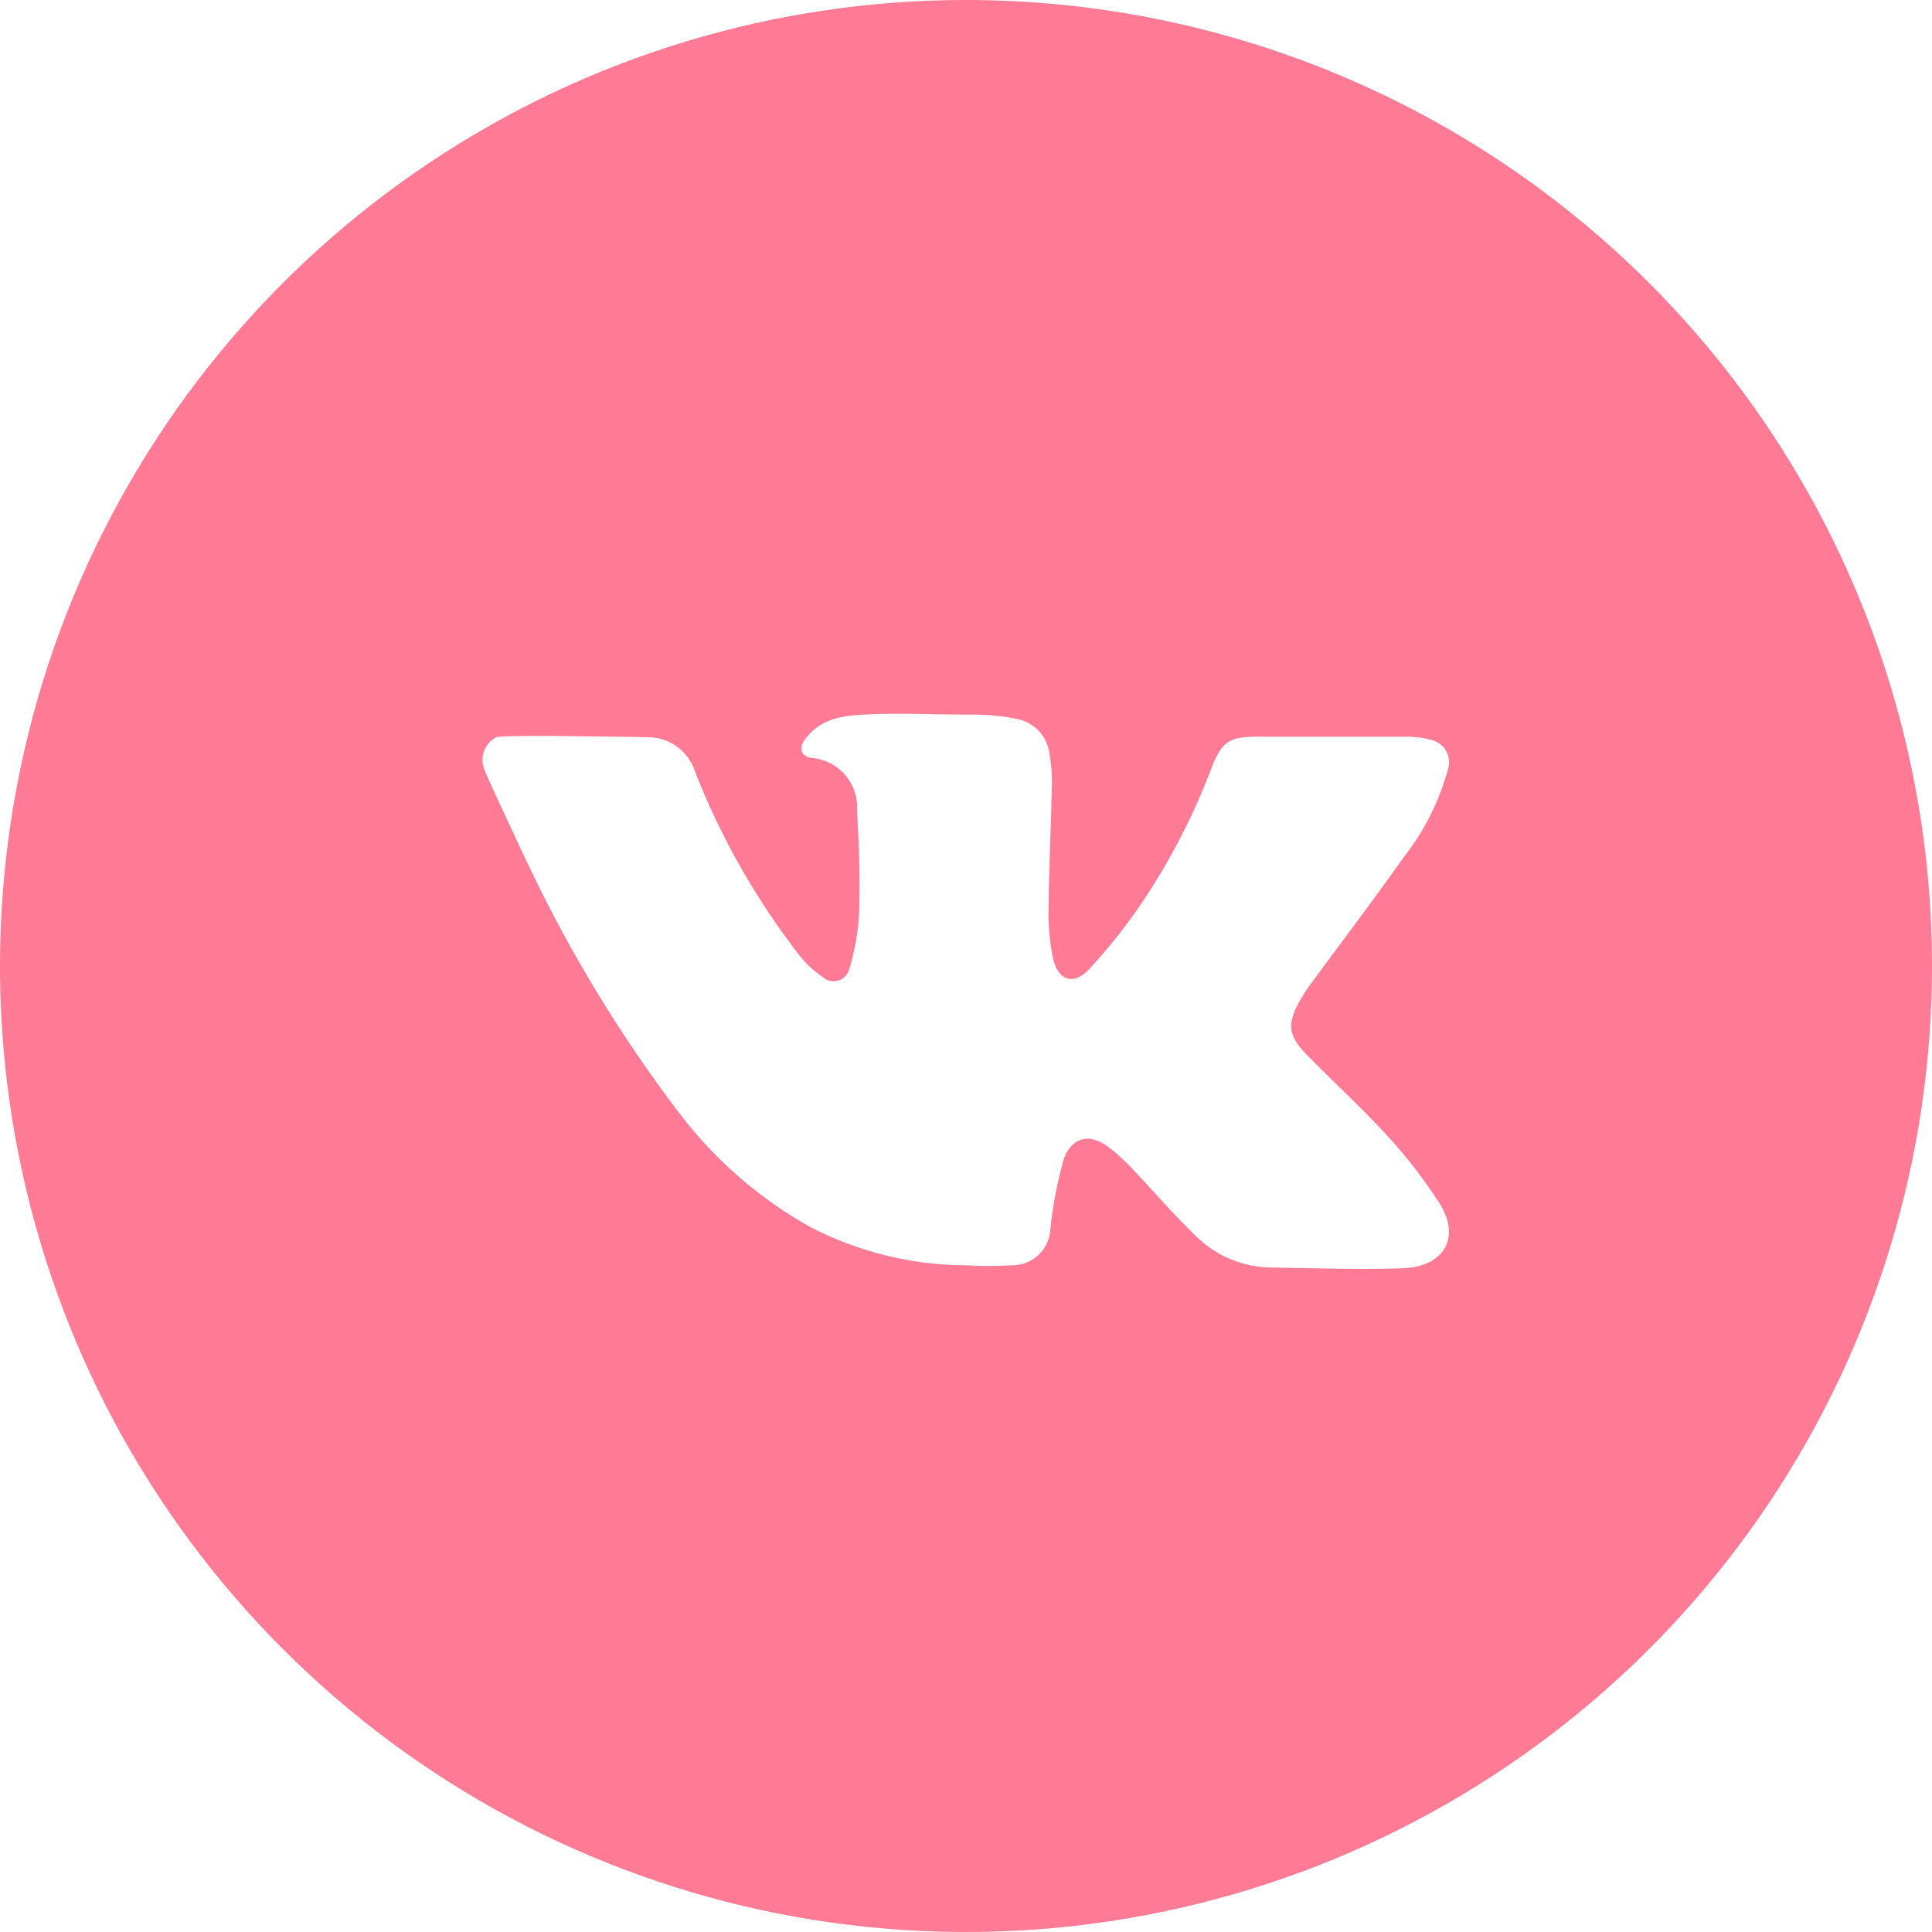 <?xml version="1.0" encoding="UTF-8"?> <svg xmlns="http://www.w3.org/2000/svg" width="300" height="300" viewBox="0 0 300 300" fill="none"> <path d="M150 0C120.333 0 91.332 8.797 66.665 25.28C41.997 41.762 22.771 65.189 11.418 92.597C0.065 120.006 -2.906 150.166 2.882 179.263C8.67 208.361 22.956 235.088 43.934 256.066C64.912 277.044 91.639 291.33 120.736 297.118C149.834 302.905 179.994 299.935 207.403 288.582C234.811 277.229 258.238 258.003 274.72 233.335C291.203 208.668 300 179.667 300 150C300 110.217 284.196 72.064 256.066 43.934C227.936 15.803 189.782 0 150 0ZM219.178 196.816C215.664 197.309 198.592 196.816 197.704 196.816C193.29 196.861 189.036 195.166 185.862 192.099C182.25 188.625 178.993 184.816 175.539 181.184C174.496 180.084 173.367 179.068 172.164 178.145C169.342 175.974 166.559 176.467 165.237 179.783C164.205 183.378 163.491 187.056 163.105 190.776C163.077 191.554 162.896 192.319 162.573 193.026C162.249 193.734 161.789 194.371 161.219 194.901C160.649 195.43 159.98 195.843 159.25 196.114C158.521 196.385 157.745 196.509 156.967 196.48C154.638 196.599 152.309 196.638 150 196.48C141.599 196.446 133.325 194.417 125.862 190.559C117.801 186.055 110.775 179.909 105.237 172.52C96.372 160.823 88.715 148.259 82.382 135.02C82.046 134.368 75.395 120.217 75.237 119.546C74.842 118.625 74.812 117.589 75.153 116.647C75.494 115.706 76.18 114.928 77.072 114.474C78.257 114.02 100.184 114.474 100.54 114.474C102.171 114.451 103.767 114.952 105.093 115.904C106.418 116.857 107.403 118.209 107.901 119.763C111.957 130.126 117.495 139.846 124.342 148.618C125.303 149.786 126.426 150.81 127.678 151.658C128 151.97 128.4 152.191 128.836 152.298C129.273 152.404 129.729 152.393 130.16 152.264C130.59 152.135 130.978 151.894 131.284 151.566C131.59 151.237 131.803 150.833 131.901 150.395C132.77 147.535 133.281 144.578 133.421 141.592C133.539 135.671 133.421 131.724 133.086 125.803C133.205 123.785 132.524 121.801 131.19 120.283C129.856 118.764 127.977 117.833 125.961 117.691C124.224 117.395 123.987 115.974 125.191 114.553C127.5 111.612 130.697 111.138 134.171 110.96C139.421 110.664 144.691 110.96 149.961 110.96H151.105C153.419 110.955 155.727 111.186 157.993 111.651C159.319 111.923 160.521 112.615 161.421 113.625C162.32 114.635 162.87 115.909 162.987 117.257C163.252 118.748 163.371 120.262 163.342 121.776C163.204 128.25 162.888 134.704 162.809 141.158C162.761 143.715 162.993 146.27 163.5 148.776C164.27 152.21 166.618 153.079 169.026 150.592C172.027 147.365 174.779 143.914 177.257 140.27C181.709 133.651 185.378 126.537 188.191 119.072C189.711 115.243 190.875 114.395 195 114.395H218.27C219.657 114.374 221.039 114.553 222.375 114.928C222.845 115.053 223.285 115.274 223.667 115.576C224.048 115.879 224.363 116.256 224.593 116.686C224.822 117.115 224.961 117.587 225.001 118.072C225.04 118.558 224.979 119.046 224.822 119.507C223.466 124.46 221.131 129.09 217.954 133.125C213.217 139.835 208.243 146.368 203.388 152.98C202.77 153.823 202.209 154.706 201.711 155.625C199.895 158.921 200.033 160.757 202.658 163.52C206.882 167.882 211.401 171.947 215.467 176.408C218.461 179.669 221.169 183.182 223.559 186.908C226.559 191.605 224.724 196.026 219.178 196.816Z" fill="#FF7A94"></path> </svg> 